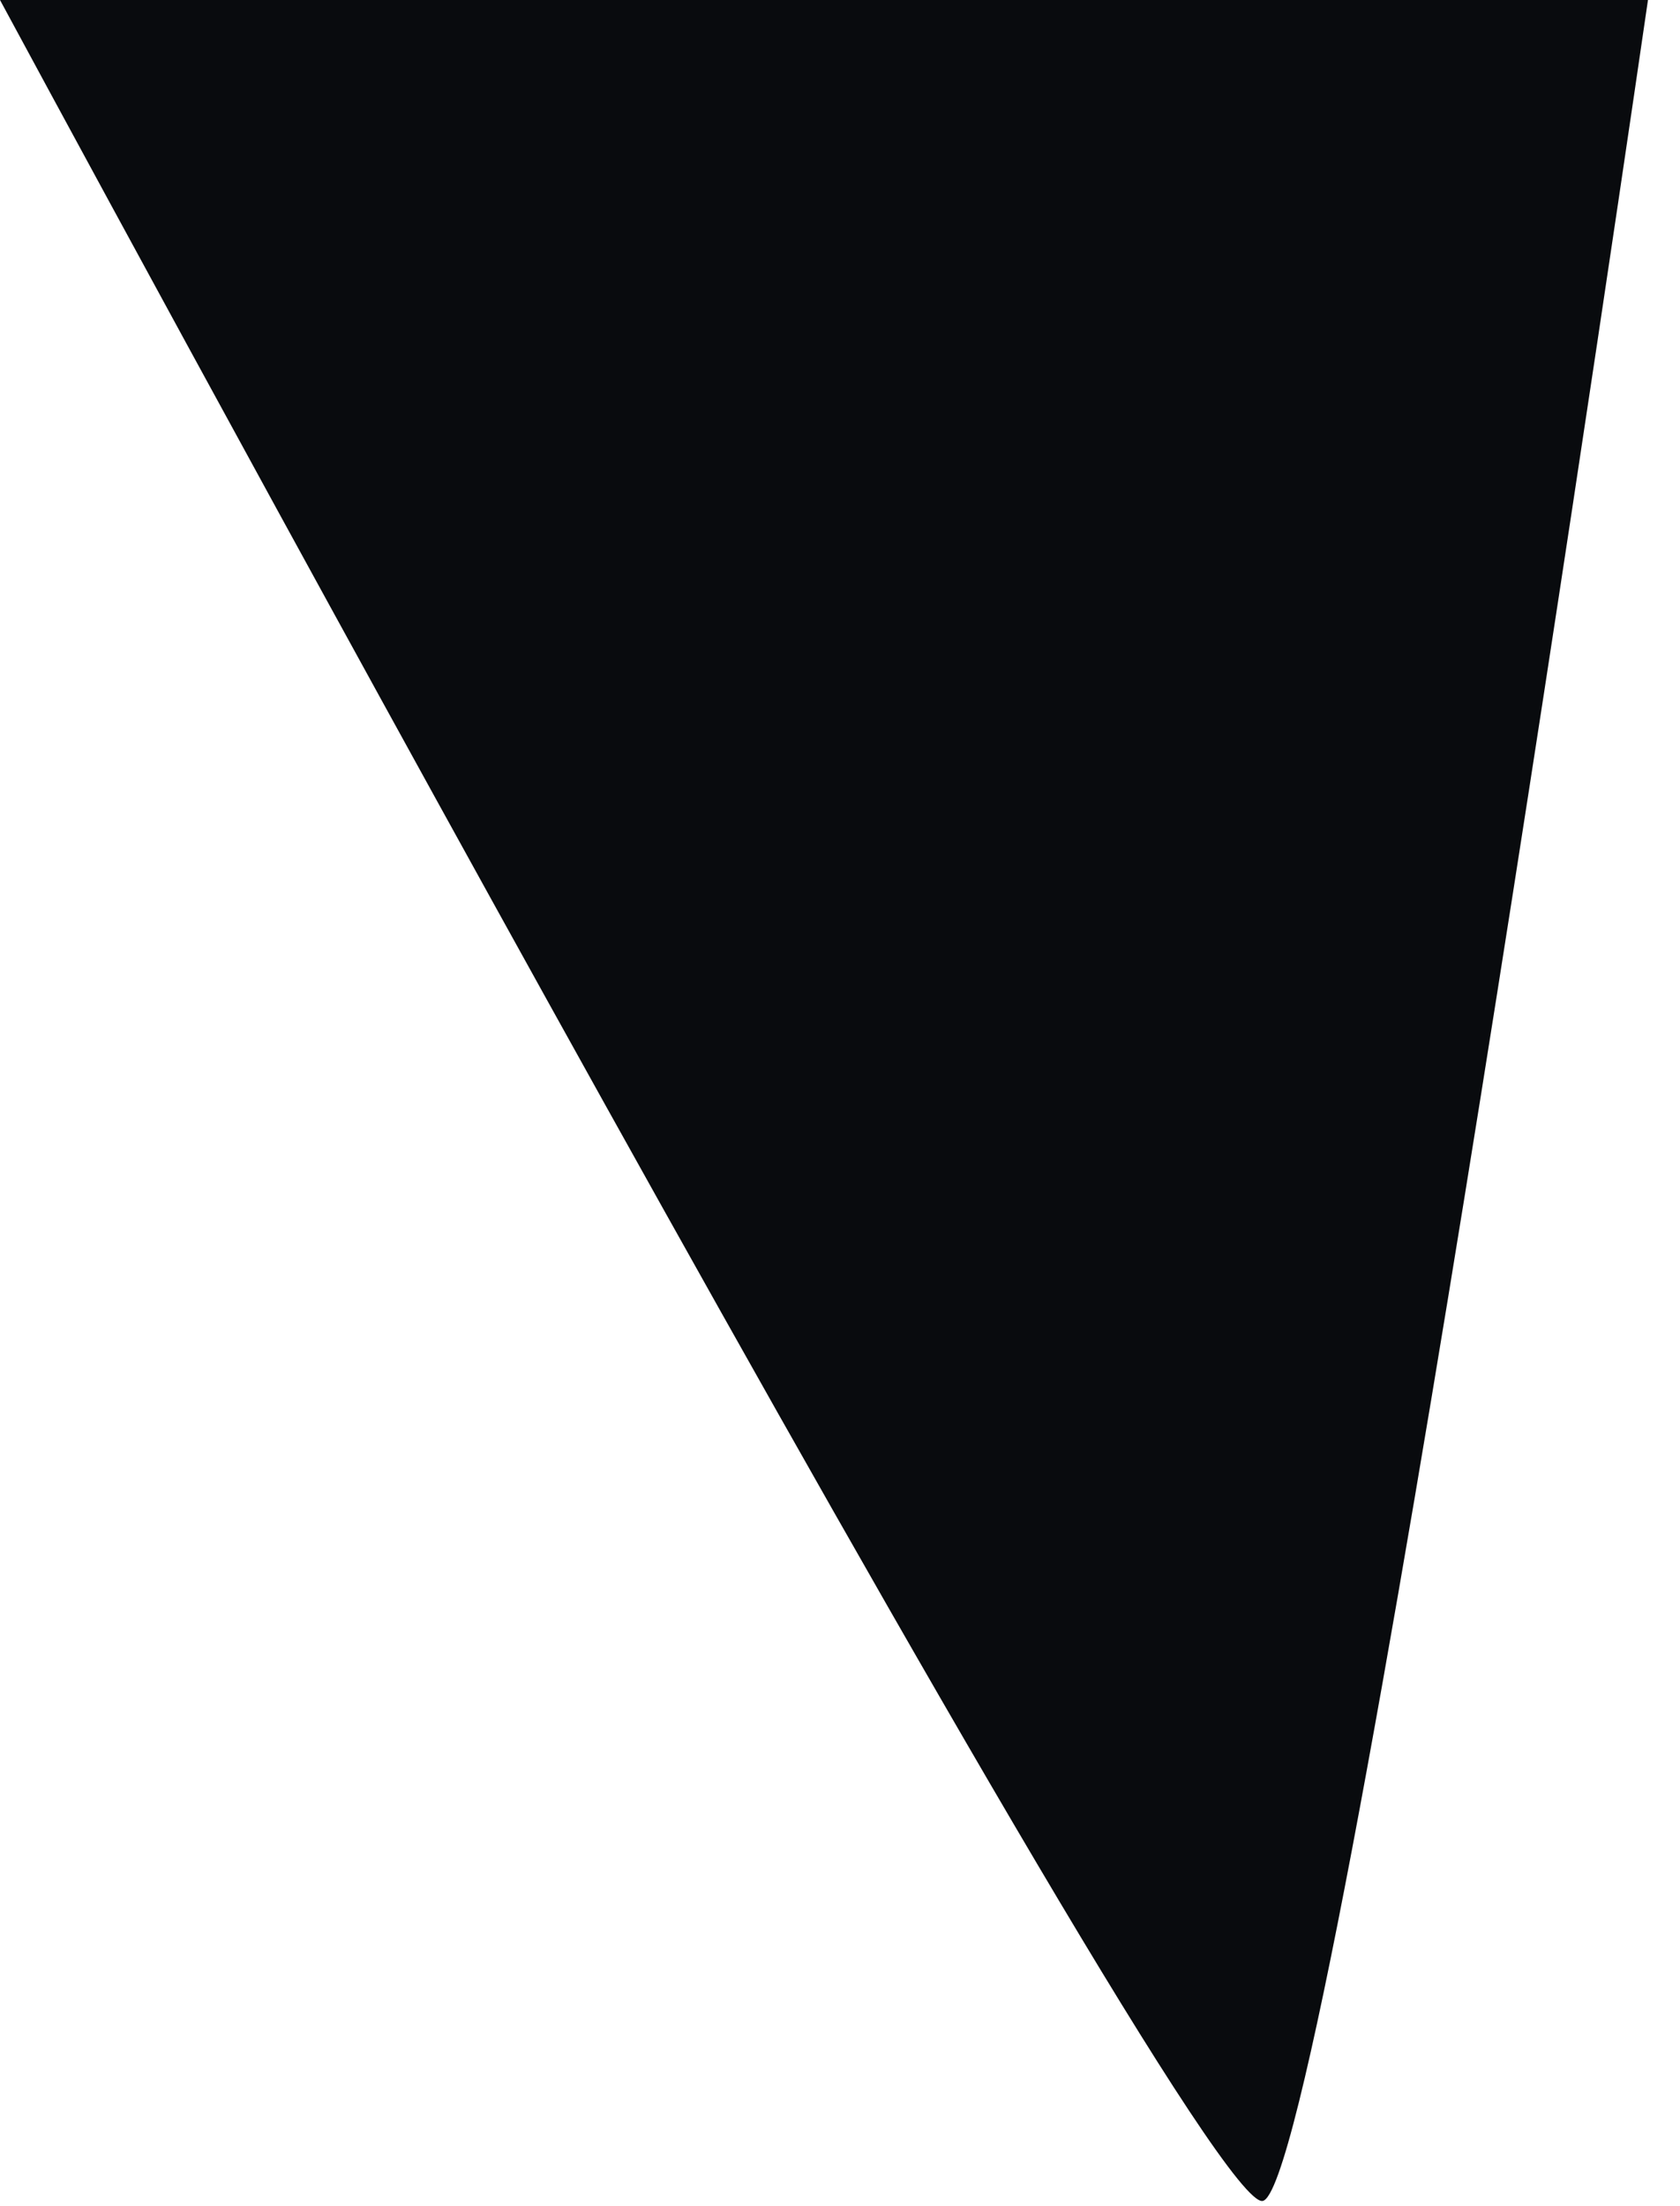 <?xml version="1.0" encoding="utf-8"?>
<svg xmlns="http://www.w3.org/2000/svg" fill="none" height="100%" overflow="visible" preserveAspectRatio="none" style="display: block;" viewBox="0 0 16 21" width="100%">
<path d="M0 0C0 0 11.384 21.101 12.027 20.95C12.678 20.799 15.695 0 15.695 0H0Z" fill="#090B0E" id="Vector"/>
</svg>